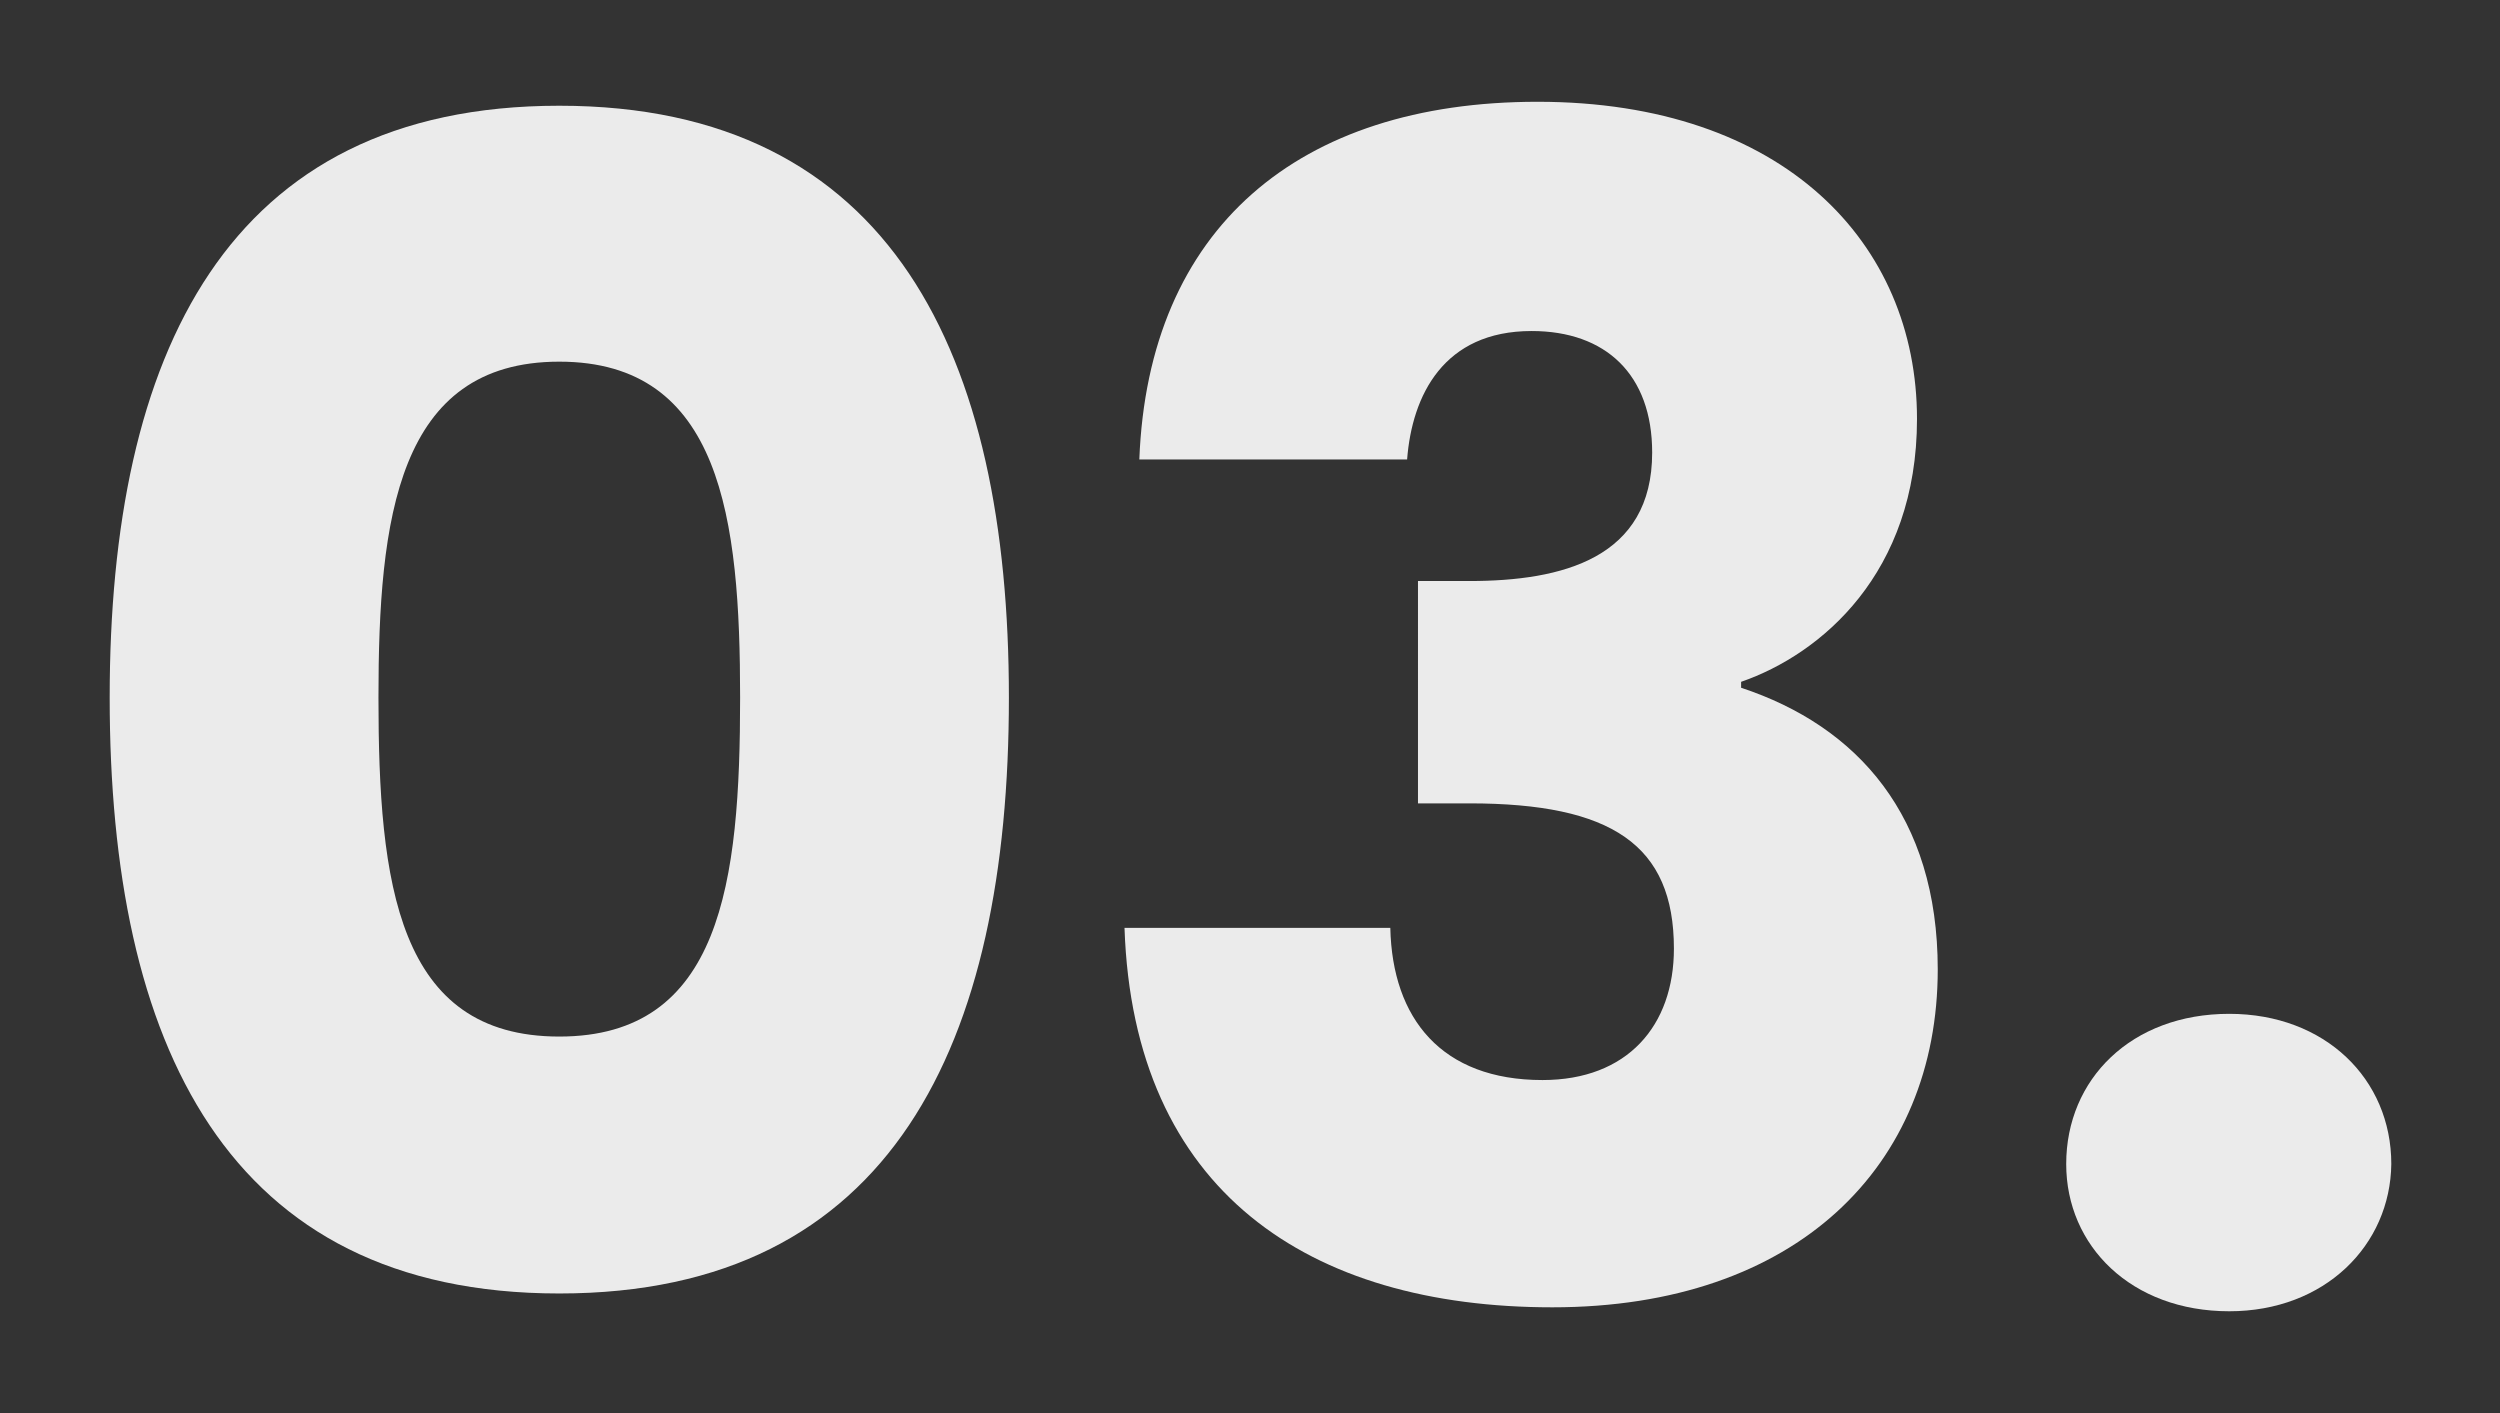 <?xml version="1.0" encoding="utf-8"?>
<!-- Generator: Adobe Illustrator 25.3.1, SVG Export Plug-In . SVG Version: 6.00 Build 0)  -->
<svg version="1.1" id="Livello_1" xmlns="http://www.w3.org/2000/svg" xmlns:xlink="http://www.w3.org/1999/xlink" x="0px" y="0px"
	 viewBox="0 0 253 143" style="enable-background:new 0 0 253 143;" xml:space="preserve">
<rect x="0" y="0" width="253" height="143" fill="#333333" stroke="none"/>
<style type="text/css">
	.st0{fill:#EBEBEB;}
</style>
<g>
	<path class="st0" d="M56.6,10.7c33.7,0,45.5,25.3,45.5,59.9c0,35-11.8,60.3-45.5,60.3c-33.7,0-45.5-25.3-45.5-60.3
		C11.1,35.9,22.9,10.7,56.6,10.7z M56.6,36.6c-16.4,0-18.3,15.9-18.3,34c0,18.8,1.9,34.3,18.3,34.3s18.3-15.6,18.3-34.3
		C74.9,52.5,73,36.6,56.6,36.6z"/>
	<path class="st0" d="M155.6,10.3c24.9,0,38.4,14.3,38.4,32.1c0,15.6-9.7,23.8-17.8,26.6v0.6c11.8,3.9,19.9,13,19.9,28.5
		c0,19.9-14.3,34.2-39,34.2c-24.6,0-42.4-11.7-43.3-38.4h26.9c0.2,9.2,5.2,15.4,15.4,15.4c8.6,0,13.3-5.5,13.3-13.3
		c0-10.5-6.3-14.7-20.7-14.7h-5.2V58.8h5.2c9.4,0,18.5-2.3,18.5-13c0-7.9-4.7-12.3-12.2-12.3c-8.9,0-12.1,6.5-12.6,13h-27.1
		C116.2,23.1,131.4,10.3,155.6,10.3z"/>
	<path class="st0" d="M225.6,132.7c-9.9,0-16.5-6.6-16.5-14.9c0-8.6,6.6-15.2,16.5-15.2c9.7,0,16.4,6.6,16.4,15.2
		C241.9,126,235.3,132.7,225.6,132.7z"/>
</g>
<g>
	<path class="st0" d="M-322.6,0.1c33.9,0,45.8,25.4,45.8,60.3c0,35.2-11.9,60.6-45.8,60.6s-45.8-25.4-45.8-60.6
		C-368.4,25.6-356.5,0.1-322.6,0.1z M-322.6,26.2c-16.5,0-18.4,16-18.4,34.2c0,18.9,2,34.5,18.4,34.5c16.4,0,18.4-15.6,18.4-34.5
		C-304.2,42.2-306.1,26.2-322.6,26.2z"/>
	<path class="st0" d="M-263.1,99.2c25.3-20.9,52.1-41.5,52.1-61.6c0-8.6-3.9-14.2-12.4-14.2c-8.3,0-13.2,6.5-13.2,17.8h-26.9
		C-262.7,12.4-244,0-222.3,0c27,0,39.1,15.8,39.1,35.8c0,26.1-23.3,46.9-42.2,61.4h44v22.7h-81.7V99.2z"/>
	<path class="st0" d="M-153.3,122.8c-9.9,0-16.6-6.7-16.6-15c0-8.6,6.7-15.3,16.6-15.3c9.8,0,16.5,6.7,16.5,15.3
		C-136.8,116.1-143.5,122.8-153.3,122.8z"/>
</g>
</svg>
